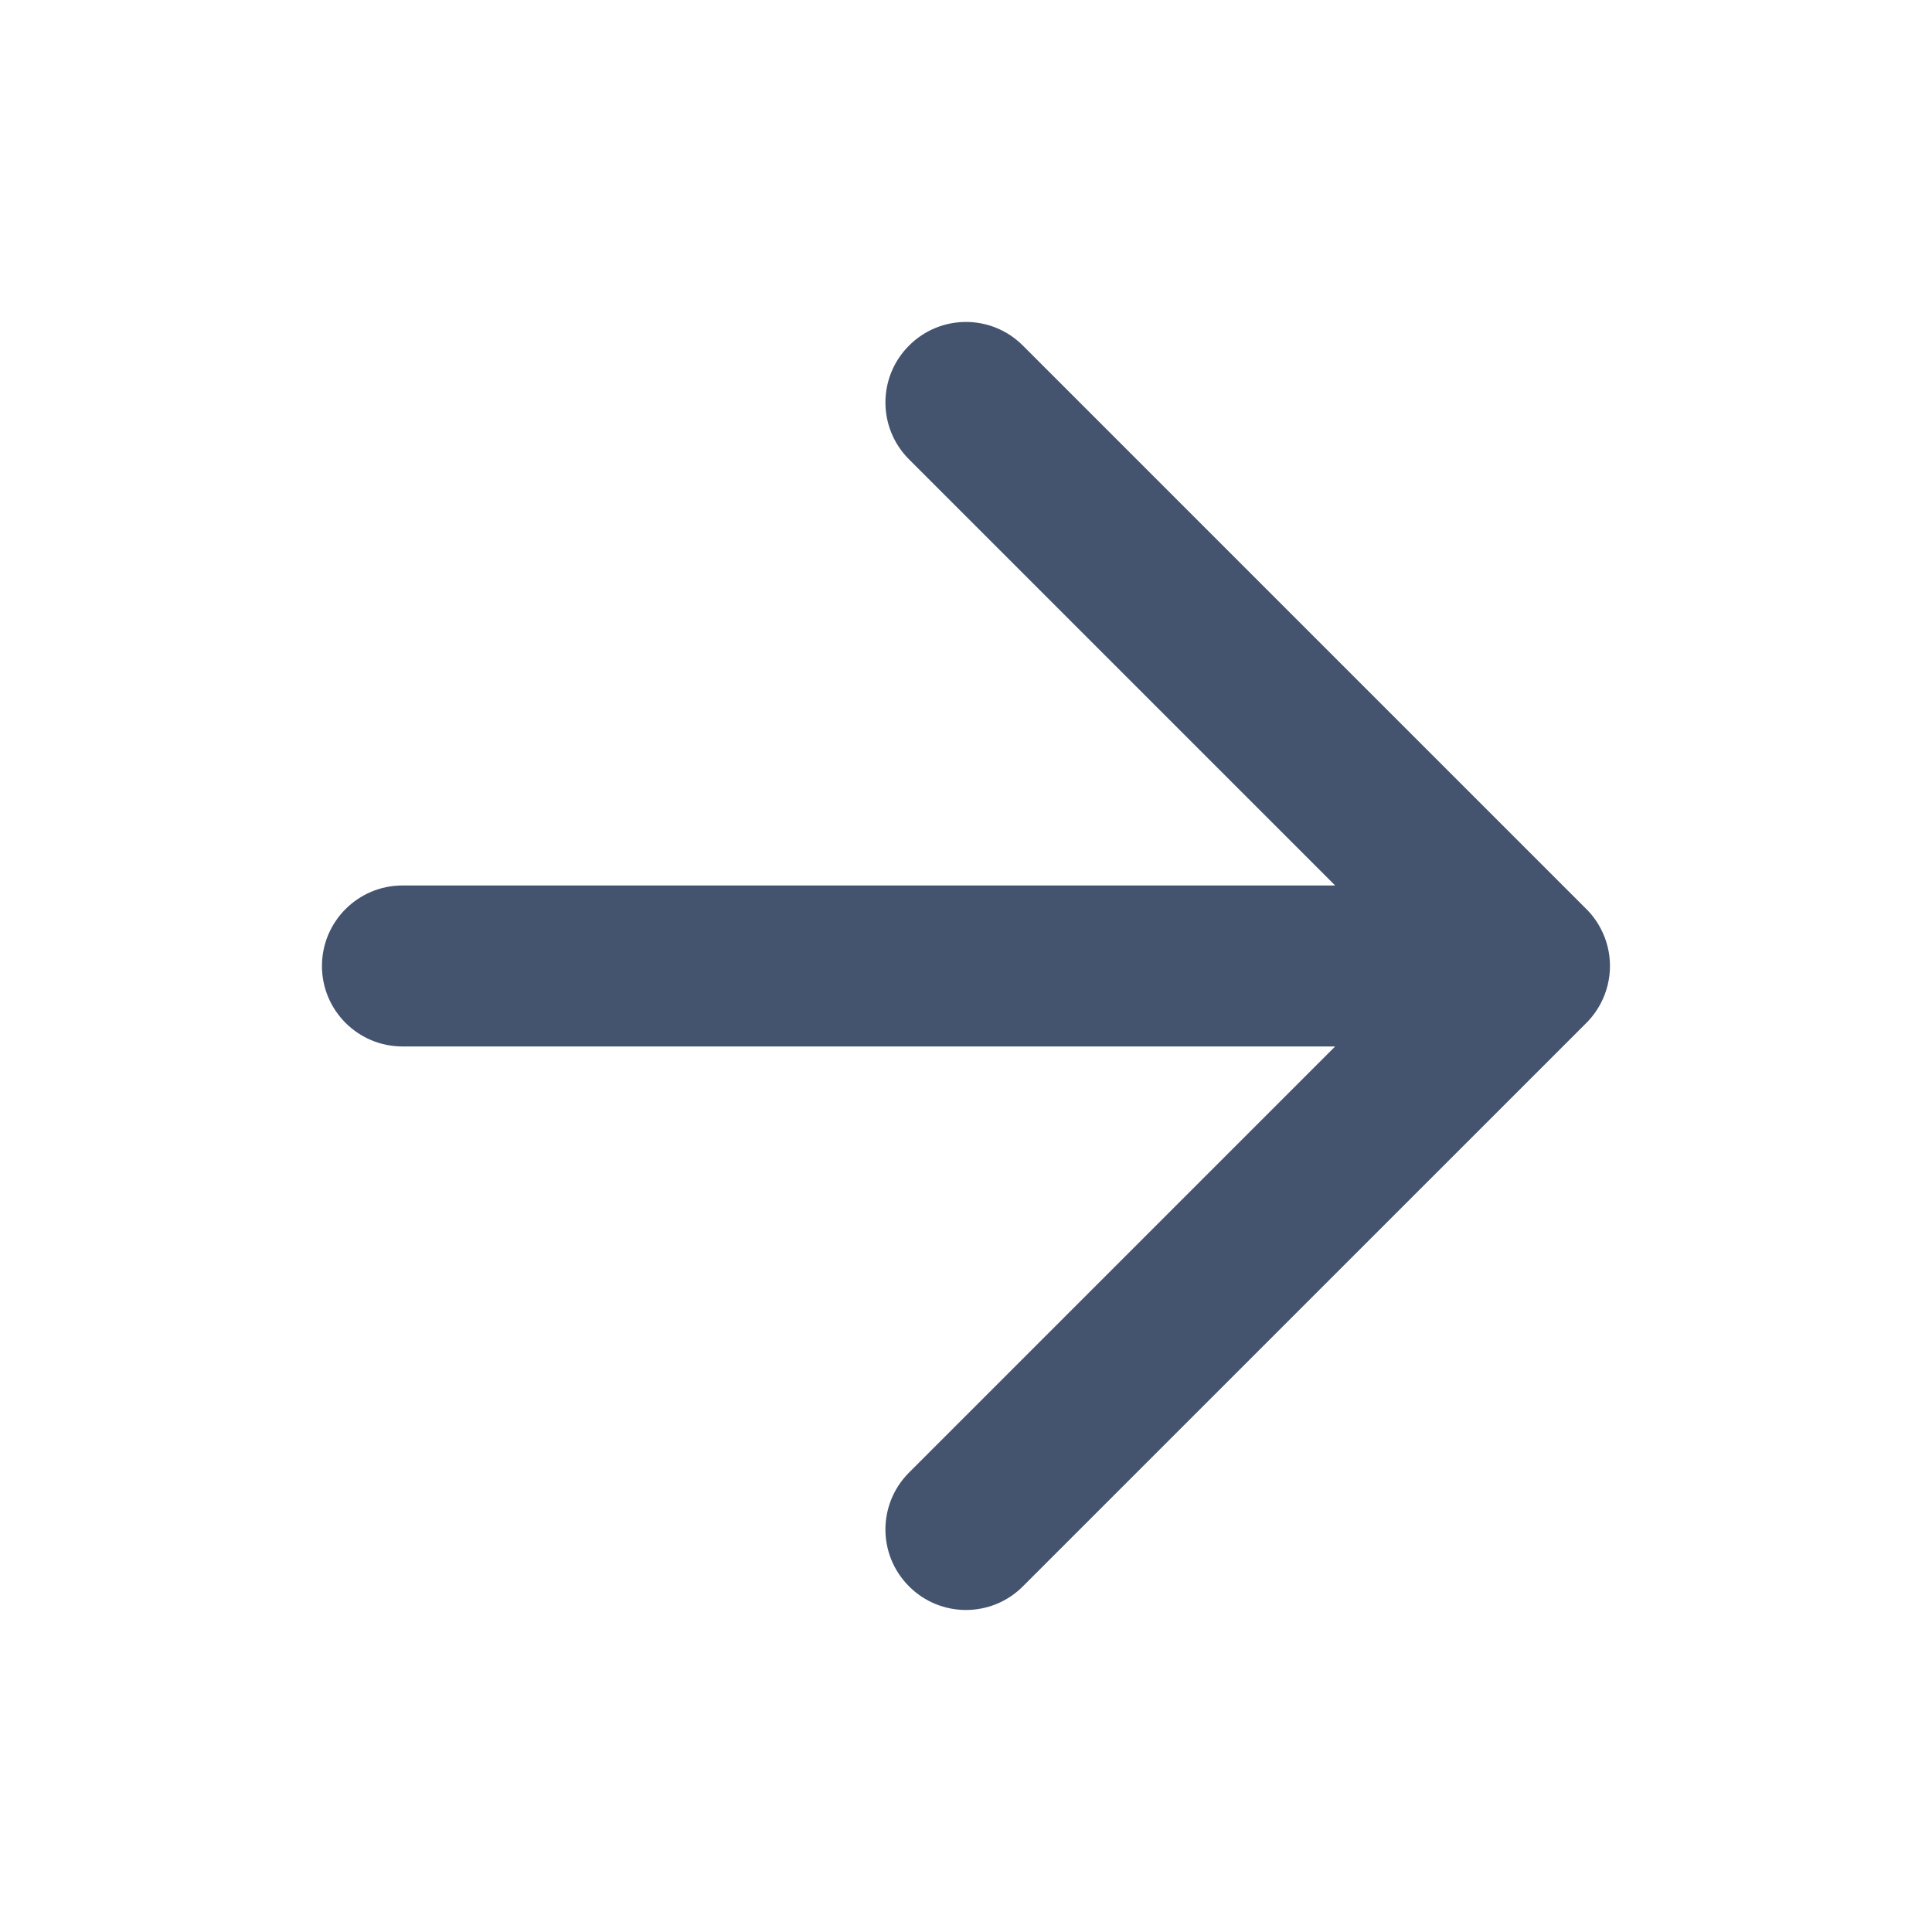<svg xmlns="http://www.w3.org/2000/svg" width="28" height="28" viewBox="0 0 28 28" fill="none">
  <path d="M13.175 22.991C13.402 23.219 13.701 23.333 13.999 23.333C14.298 23.333 14.597 23.219 14.824 22.991L22.972 14.844C23.063 14.756 23.14 14.655 23.199 14.542C23.378 14.202 23.378 13.793 23.197 13.454C23.138 13.342 23.062 13.242 22.972 13.156L14.824 5.008C14.368 4.552 13.631 4.552 13.175 5.008C12.718 5.464 12.718 6.202 13.175 6.658L19.35 12.833H5.833C5.189 12.833 4.666 13.356 4.666 14C4.666 14.644 5.189 15.166 5.833 15.166H19.35L13.175 21.341C12.718 21.798 12.718 22.535 13.175 22.991Z" fill="#44546F"/>
</svg>